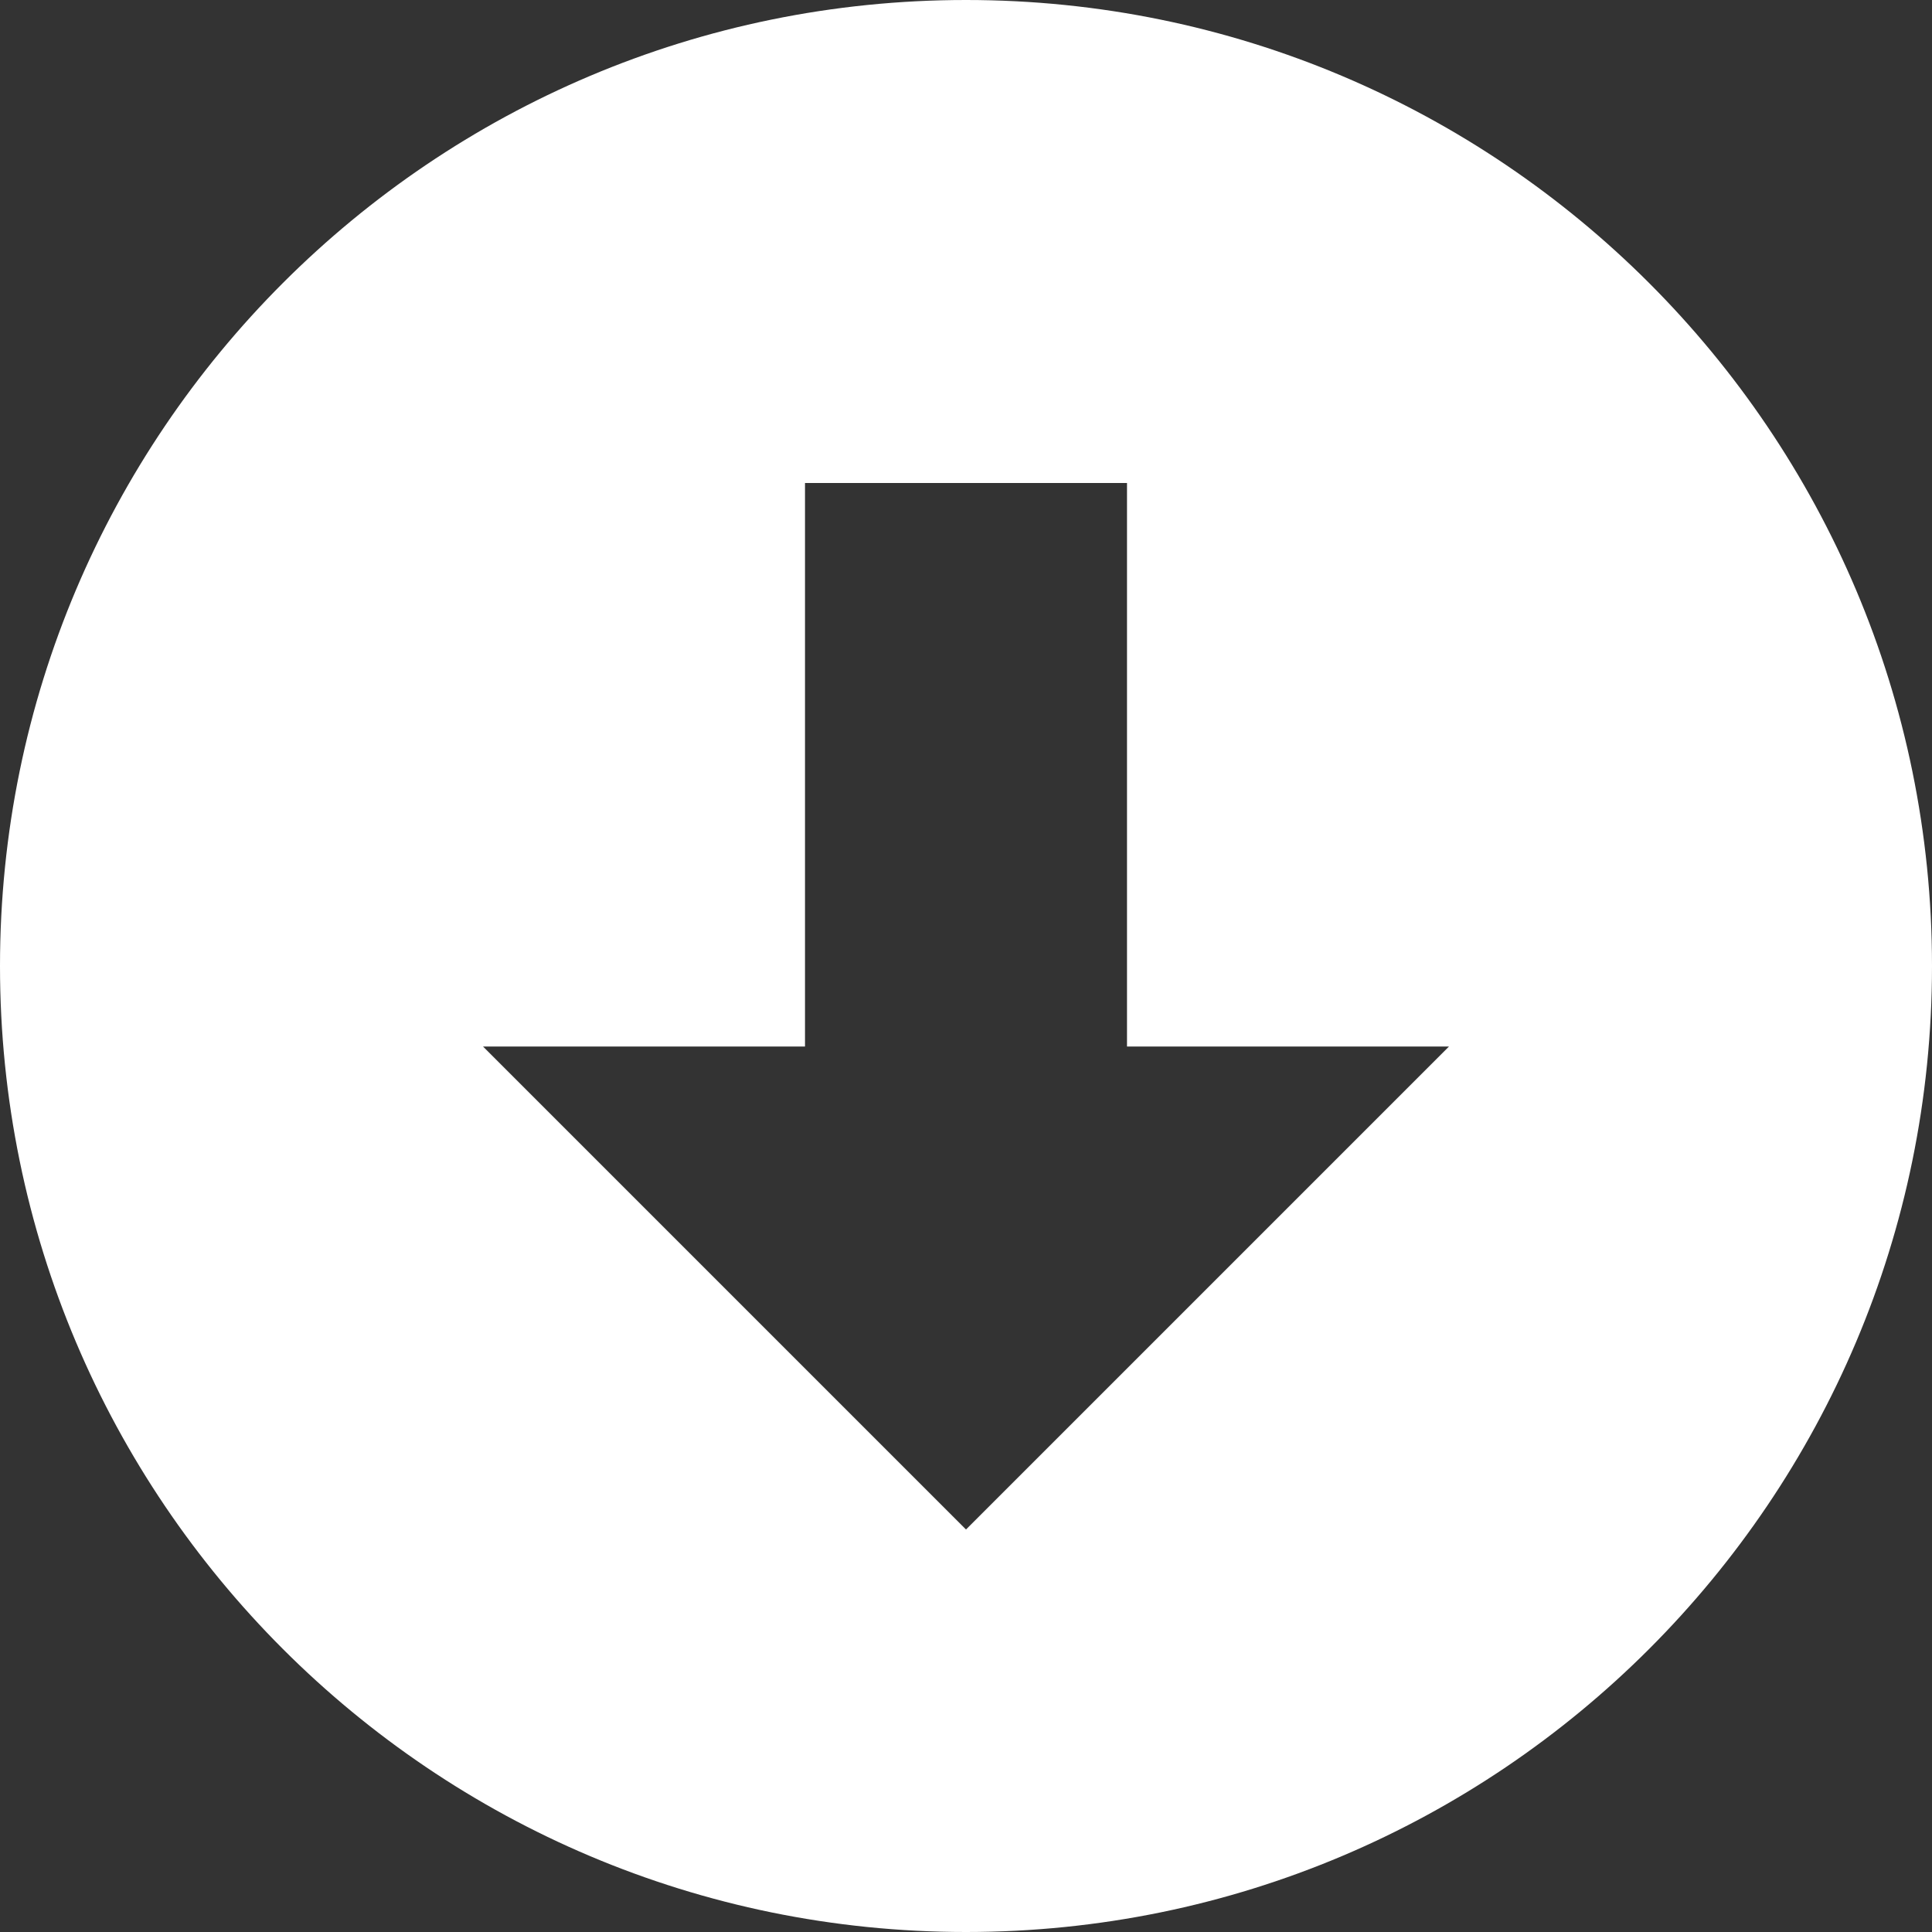 <svg xmlns="http://www.w3.org/2000/svg" width="35" height="35" viewBox="0 0 24 24" fill="#FFFFff"><rect x="0" y="0" width="24" height="24" fill="#333333" stroke="none"/><path d="M24 12c0-6.627-5.373-12-12-12s-12 5.373-12 12 5.373 12 12 12 12-5.373 12-12zm-18 1h4v-7h4v7h4l-6 6-6-6z"/></svg>